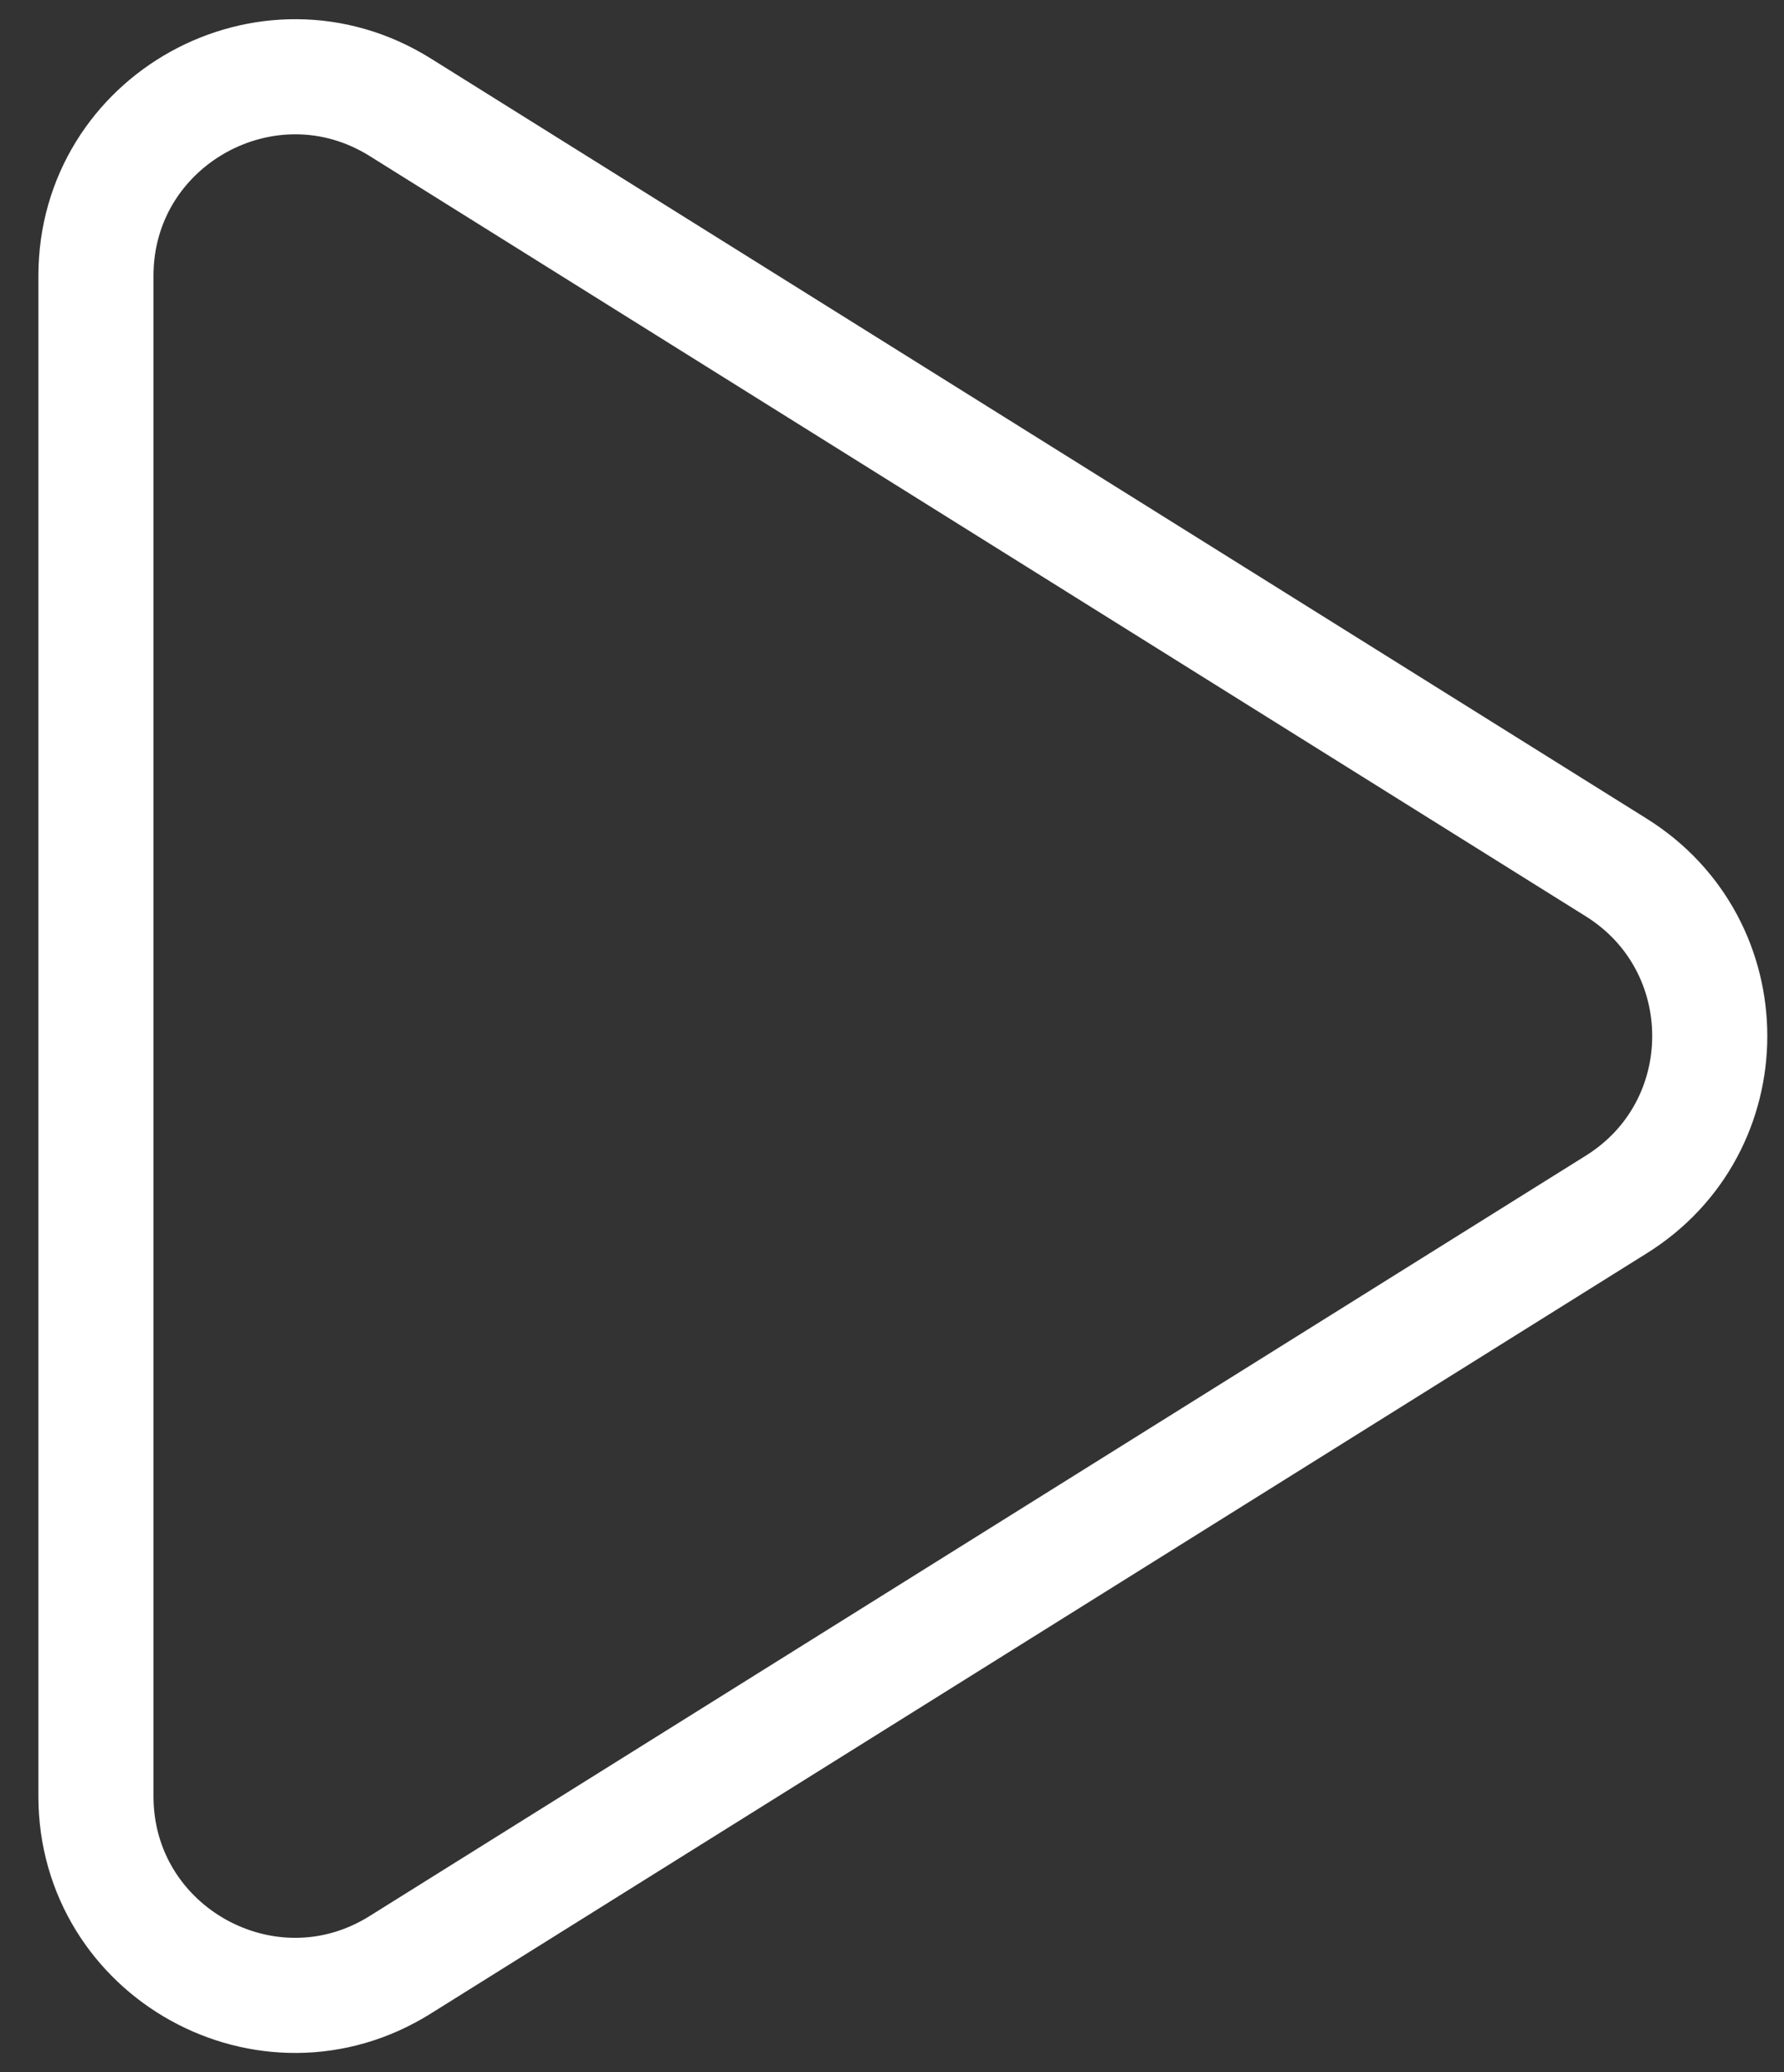 <svg width="31" height="36" viewBox="0 0 31 36" fill="none" xmlns="http://www.w3.org/2000/svg">
<rect x="0" y="0" width="31" height="36" fill="#333333" stroke="none"/>
<path d="M28.085 15.071L6.954 1.863C4.654 0.427 1.667 2.08 1.667 4.794V31.205C1.667 33.919 4.654 35.575 6.954 34.135L28.082 20.928C30.252 19.578 30.252 16.424 28.085 15.071V15.071Z" stroke="white" stroke-width="2" stroke-linecap="round" stroke-linejoin="round"/>
</svg>
